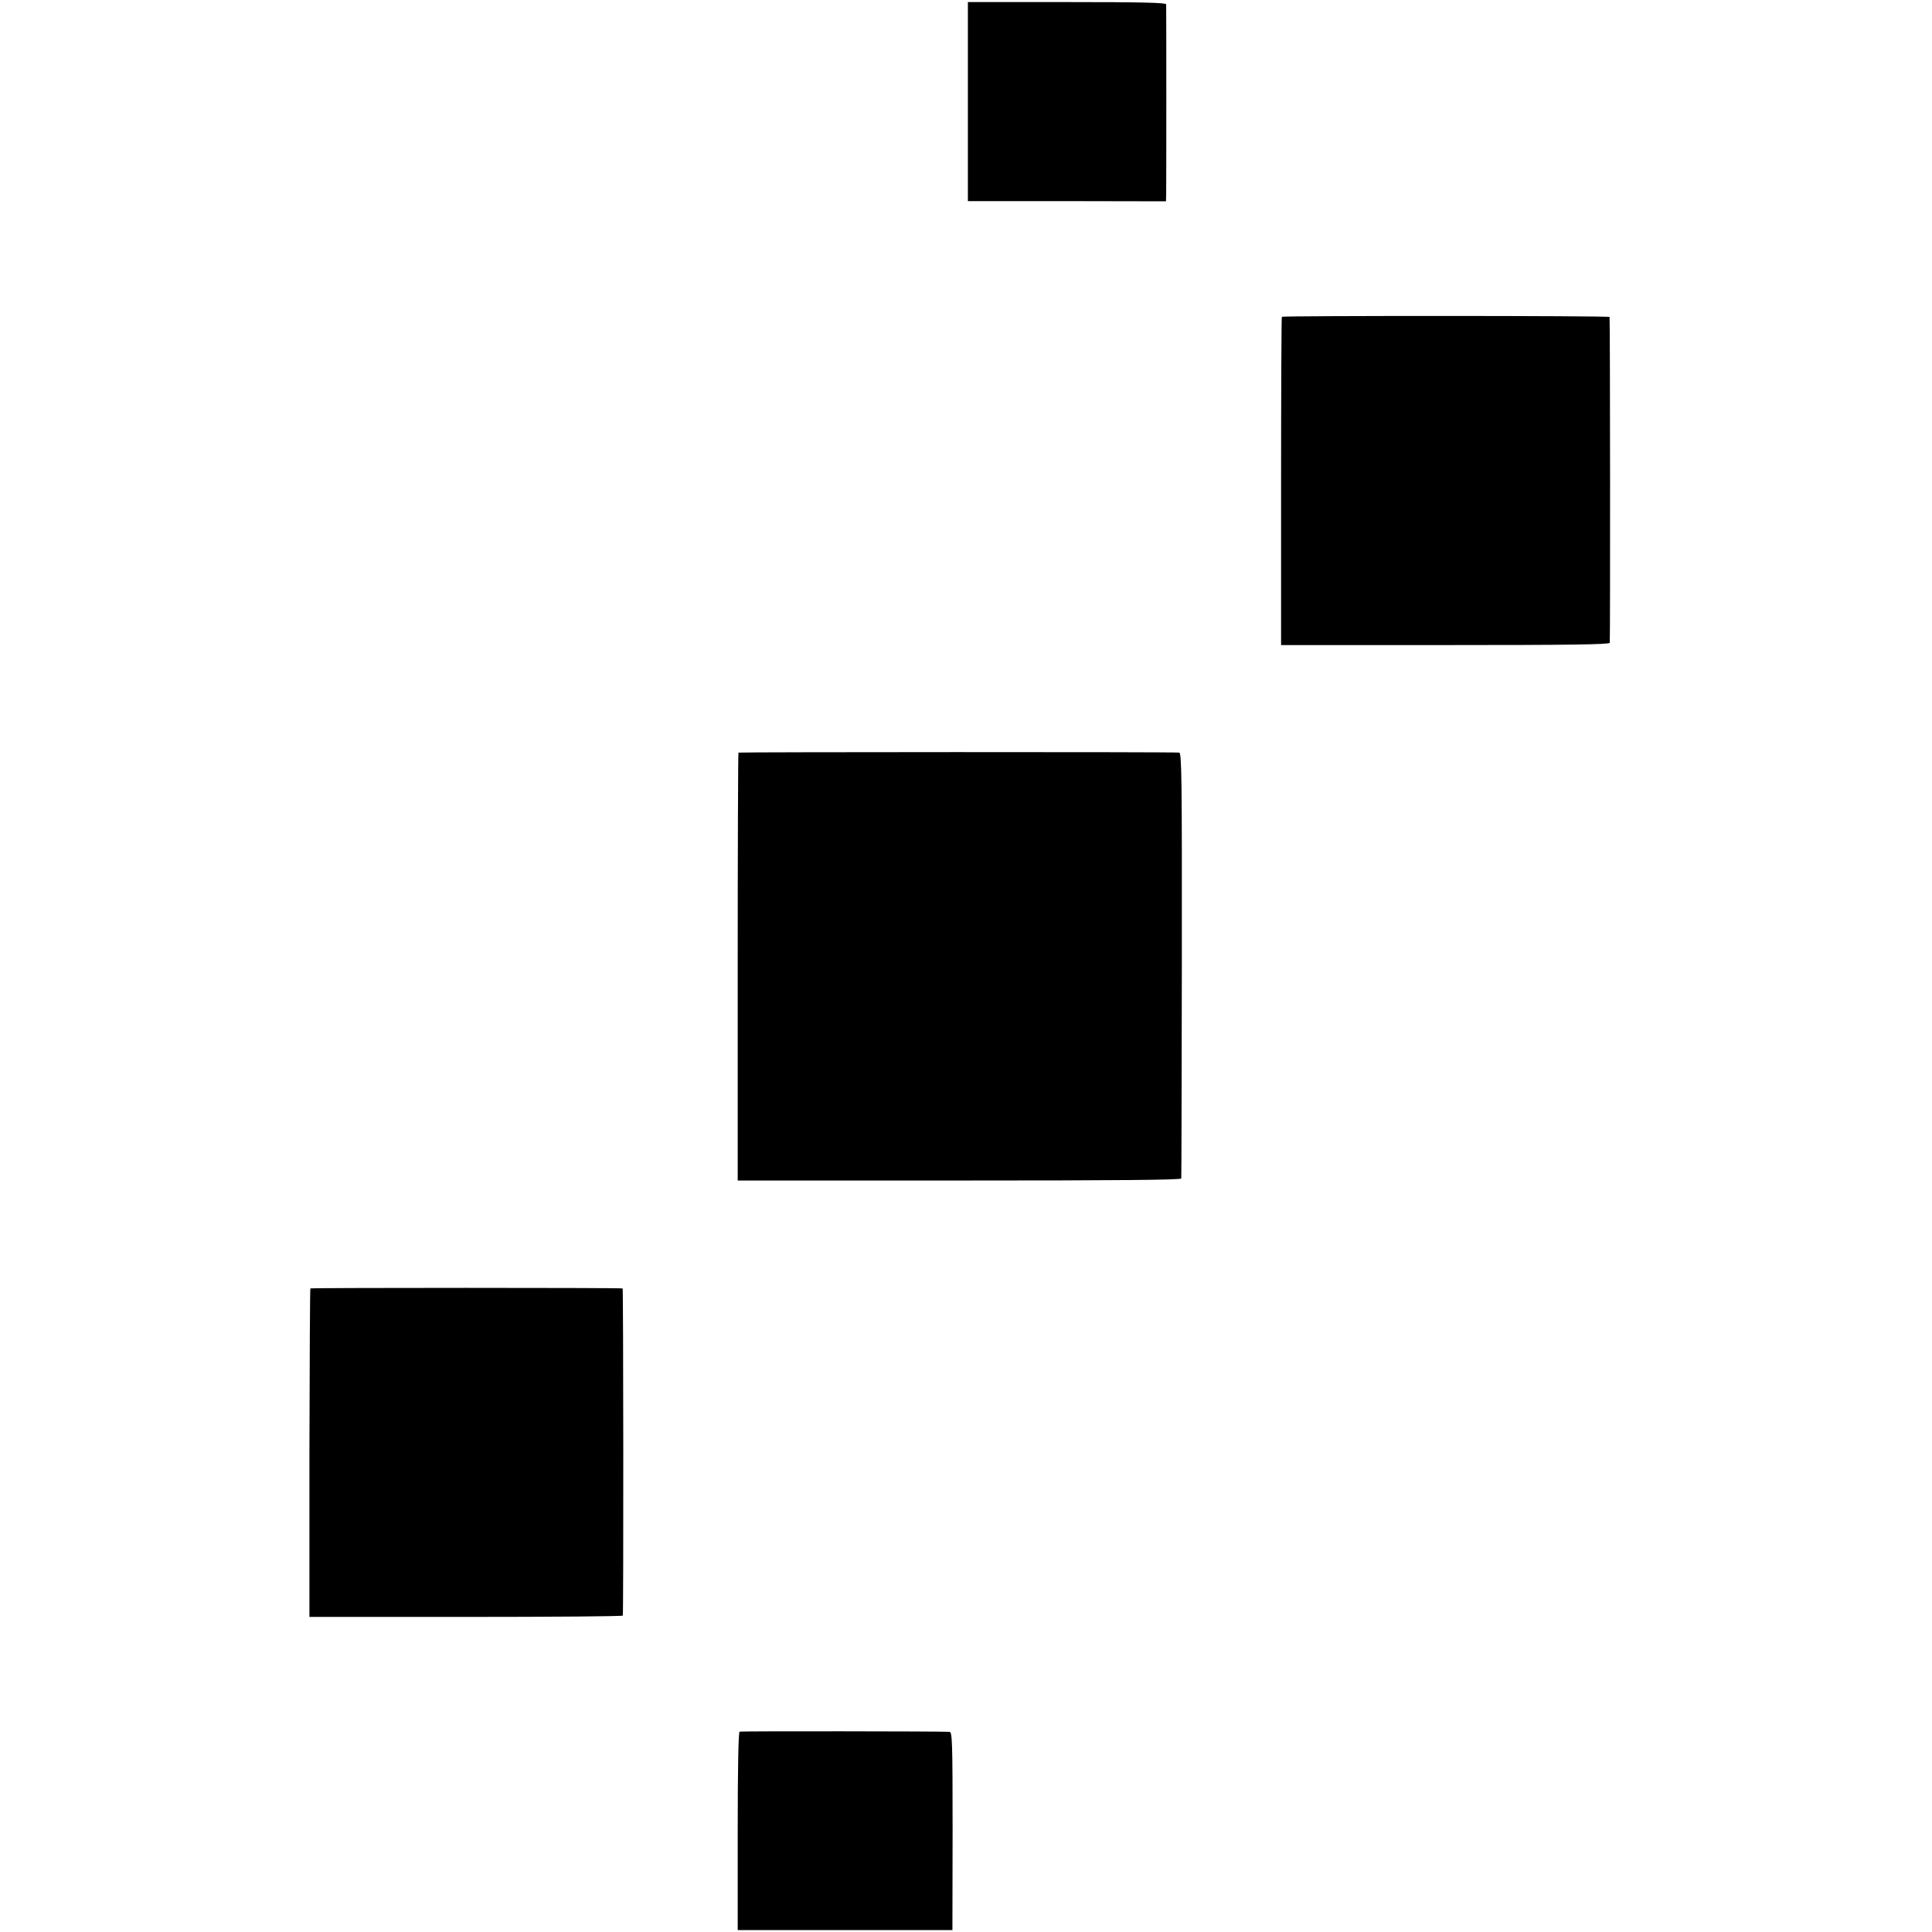 <?xml version="1.0" standalone="no"?>
<!DOCTYPE svg PUBLIC "-//W3C//DTD SVG 20010904//EN"
 "http://www.w3.org/TR/2001/REC-SVG-20010904/DTD/svg10.dtd">
<svg version="1.0" xmlns="http://www.w3.org/2000/svg"
 width="1024pt" height="1024pt" viewBox="0 0 1024 1024"
 preserveAspectRatio="xMidYMid meet">
<g transform="translate(0,1024) scale(0.1,-0.1)"
fill="#000000" stroke="none">
<path d="M5130 9701 l0 -527 525 0 525 -1 1 36 c1 48 1 993 0 1008 -1 9 -131
12 -526 12 l-525 0 0 -528z"/>
<path d="M6794 8561 c-2 -2 -4 -395 -4 -872 l0 -868 869 0 c659 0 870 3 873
12 3 10 2 1712 -1 1727 -1 7 -1730 7 -1737 1z"/>
<path d="M3914 6251 c-2 -2 -4 -514 -4 -1136 l0 -1132 1175 0 c842 0 1175 3
1176 11 1 6 2 516 3 1134 1 991 -1 1122 -14 1123 -48 4 -2332 3 -2336 0z"/>
<path d="M1645 3411 c-2 -2 -4 -394 -5 -872 l0 -869 830 0 c457 0 830 3 831 7
4 28 3 1733 -1 1734 -13 4 -1652 4 -1655 0z"/>
<path d="M3920 1062 c-6 -2 -10 -187 -10 -528 l0 -524 569 0 569 0 1 525 c0
485 -2 525 -17 526 -46 3 -1103 4 -1112 1z"/>
</g>
</svg>
